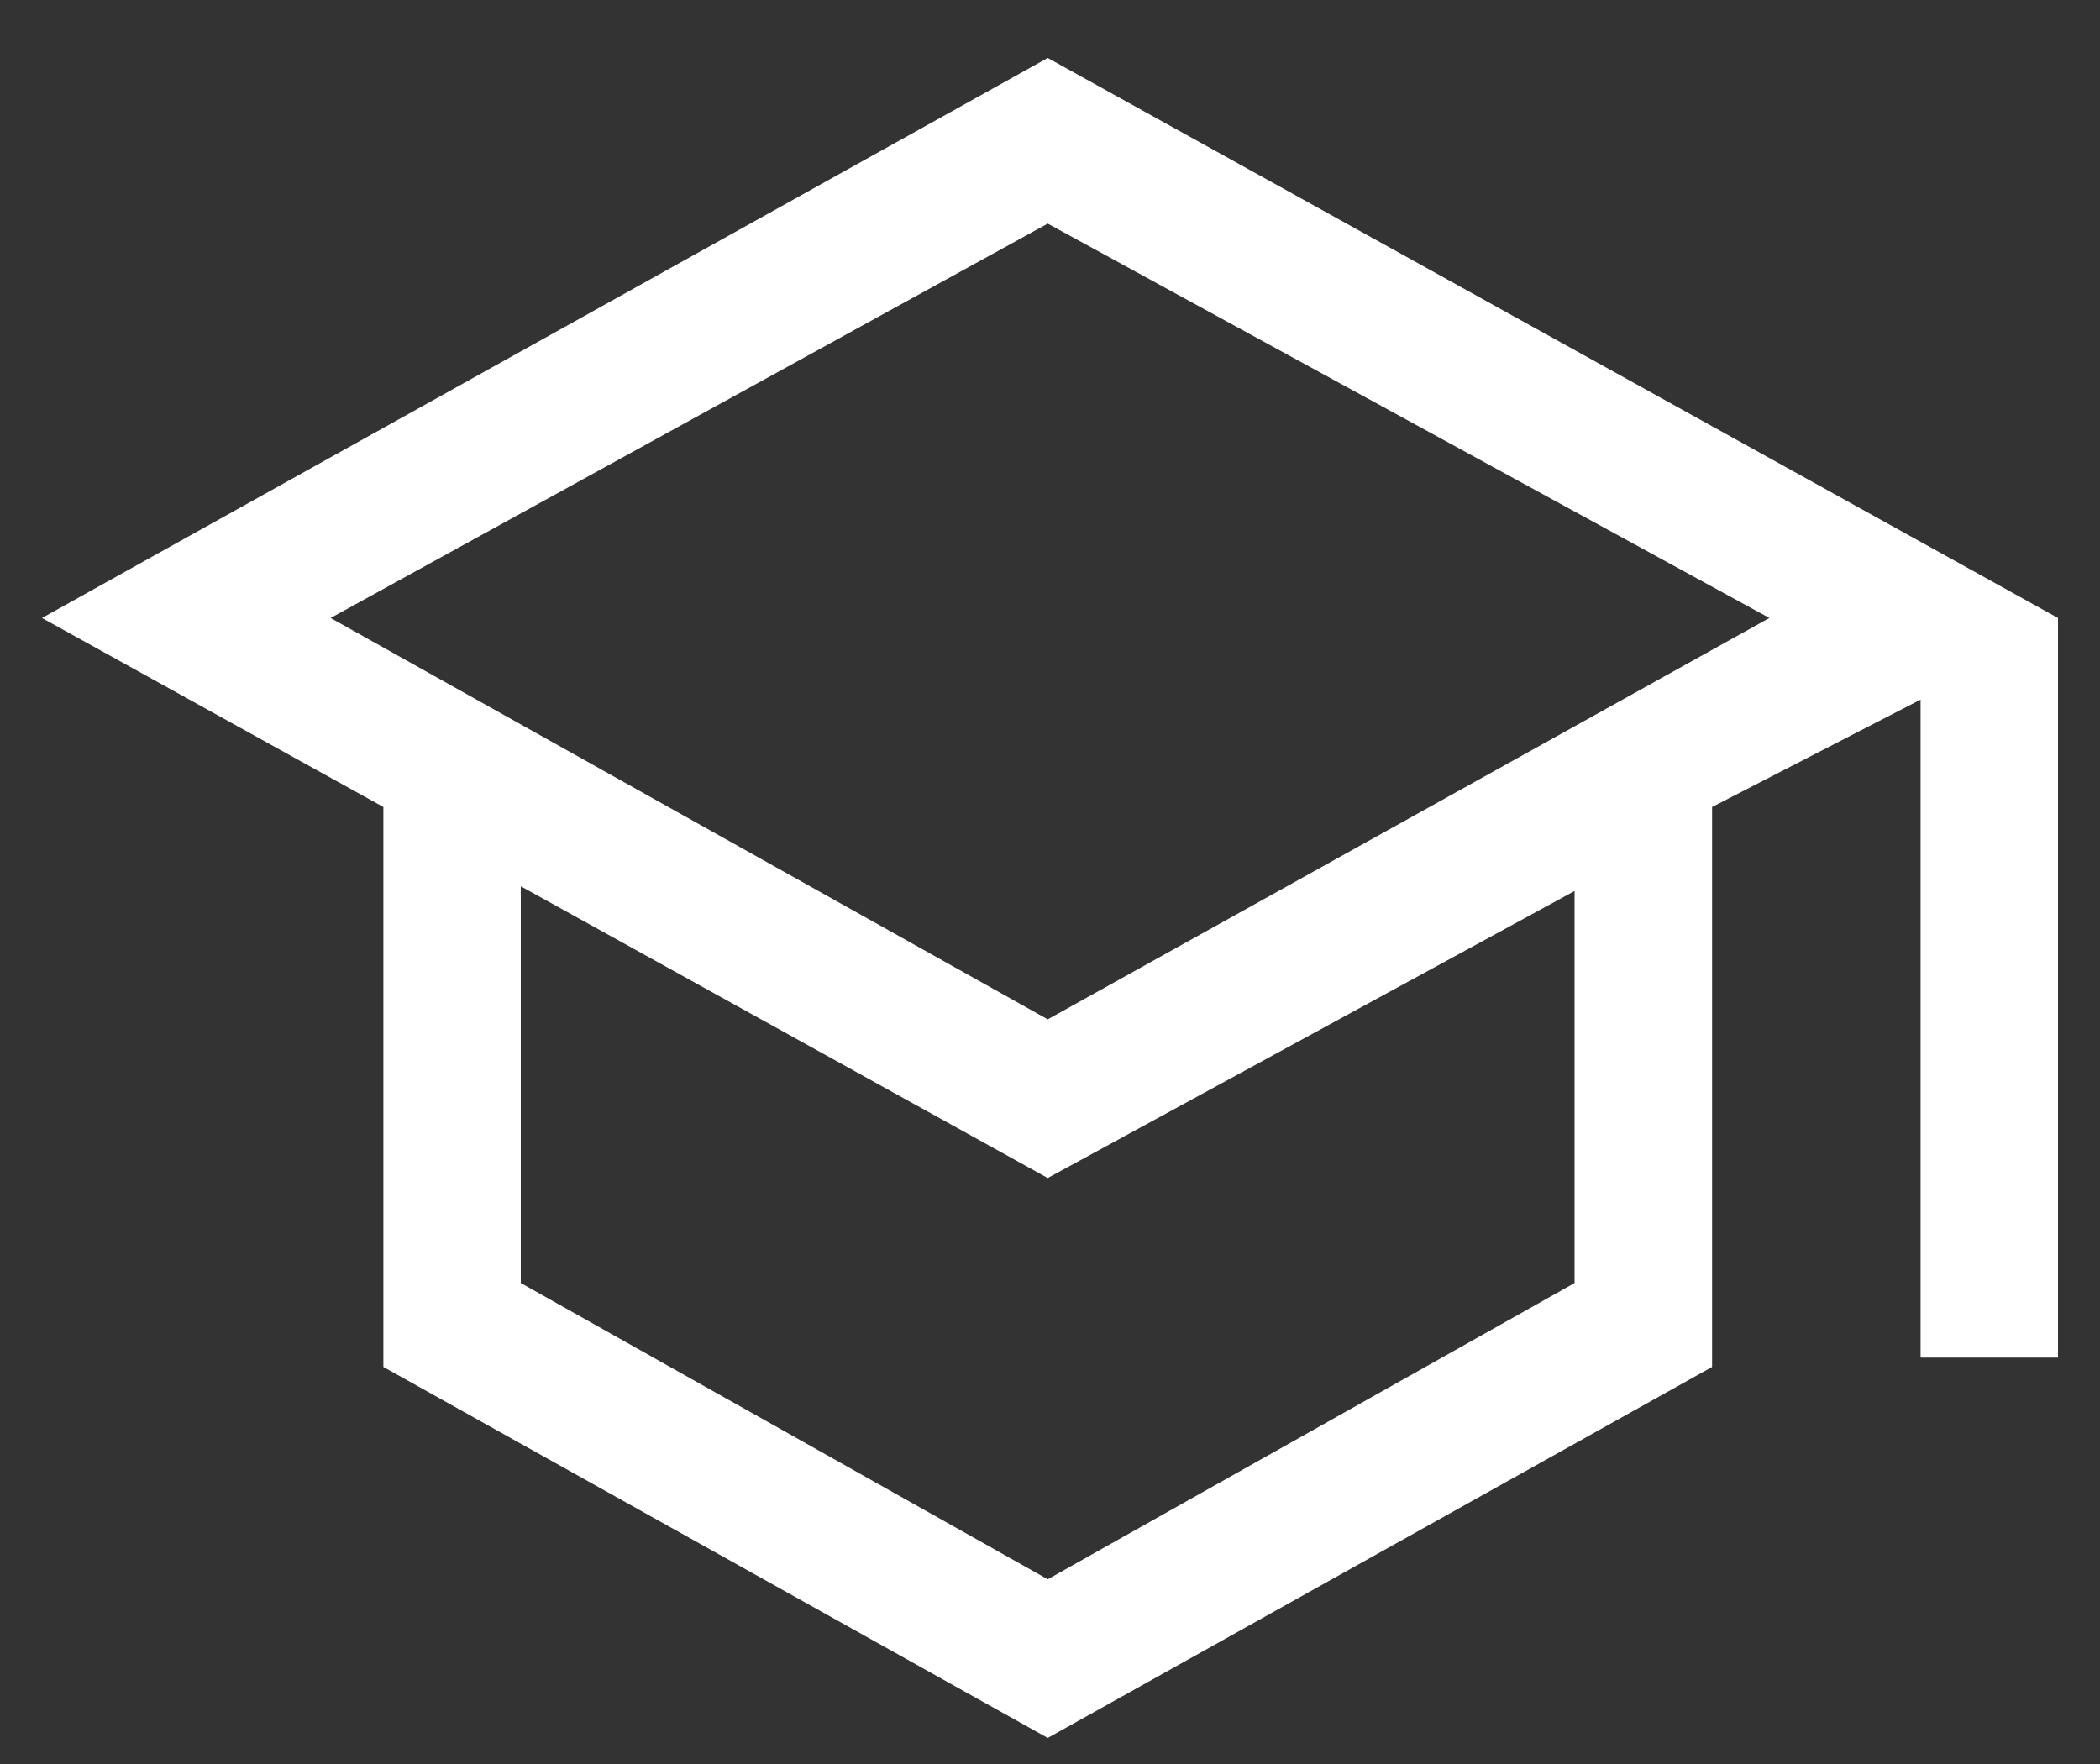 <svg width="25" height="21" viewBox="0 0 25 21" fill="none" xmlns="http://www.w3.org/2000/svg">
<rect x="0" y="0" width="25" height="21" fill="#333333" stroke="none"/>
<path d="M12.473 20.69L4.564 16.273V9.607L0.5 7.357L12.473 0.69L24.5 7.357V16.162H22.864V8.329L20.382 9.607V16.273L12.473 20.69ZM12.473 12.135L21.064 7.357L12.473 2.662L3.936 7.357L12.473 12.135ZM12.473 18.801L18.745 15.274V10.607L12.473 14.024L6.2 10.551V15.274L12.473 18.801Z" fill="white"/>
</svg>
